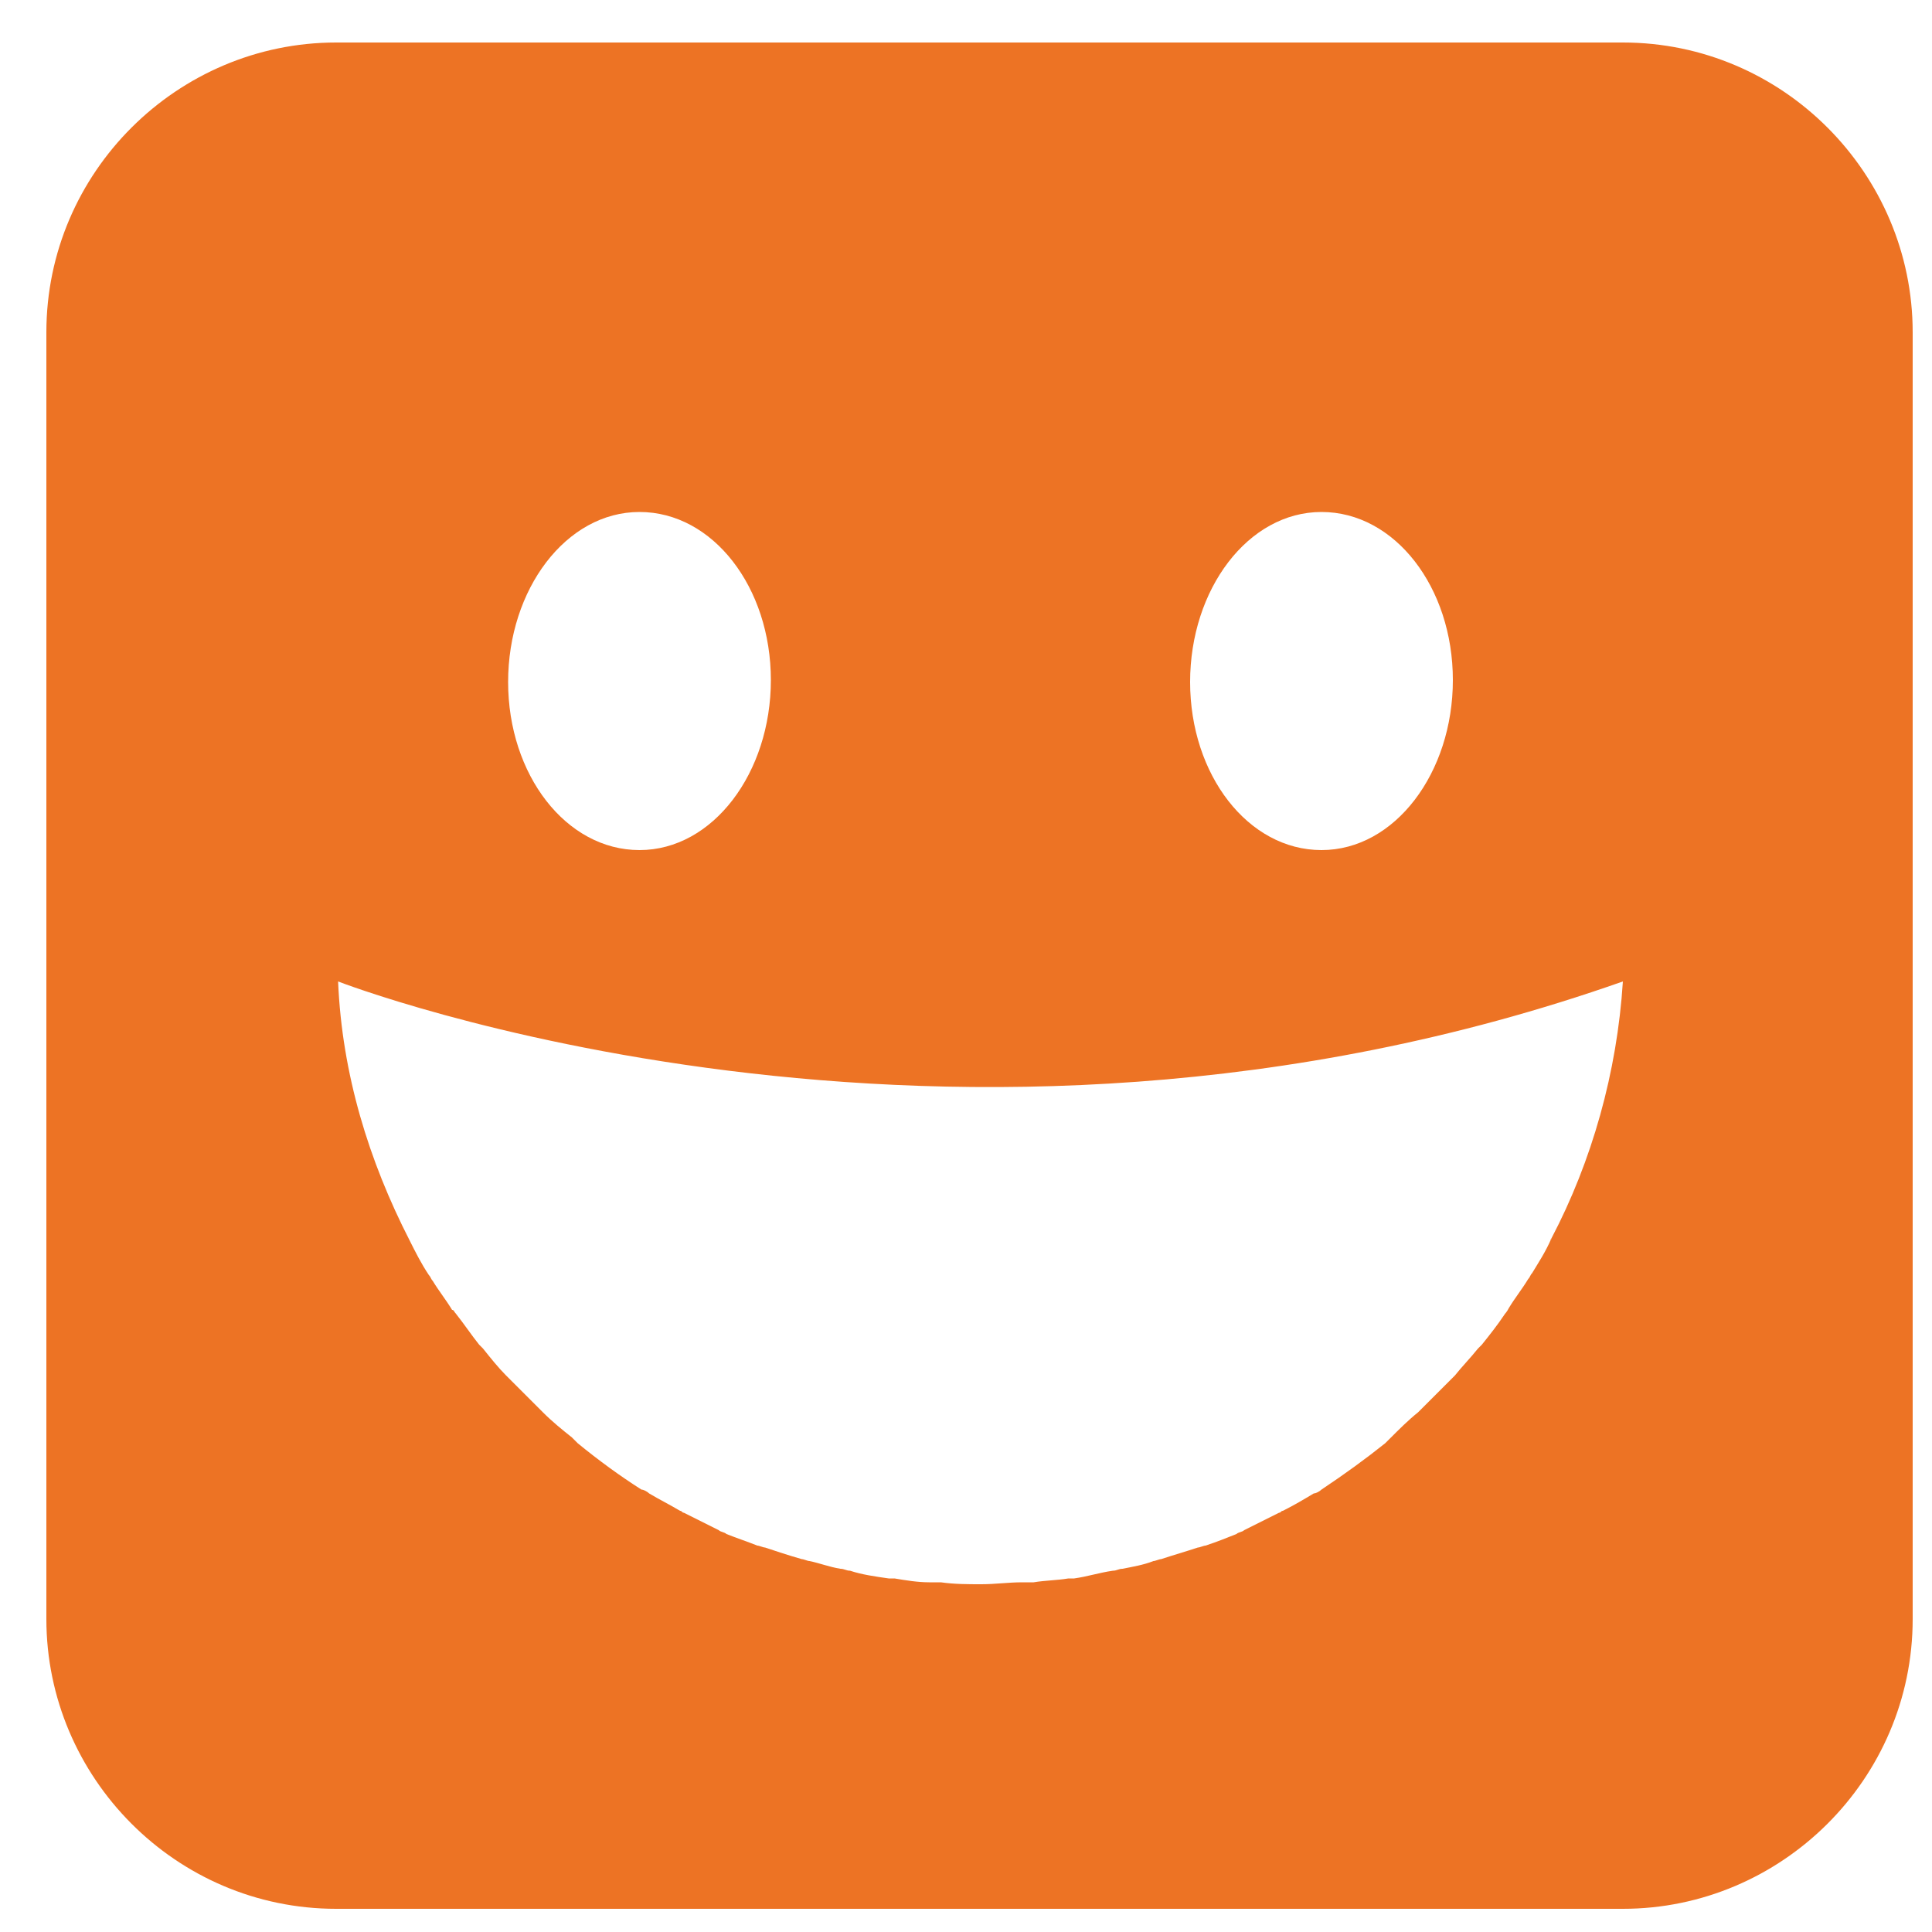 <?xml version="1.0" encoding="utf-8"?>
<!-- Generator: Adobe Illustrator 25.0.0, SVG Export Plug-In . SVG Version: 6.00 Build 0)  -->
<svg version="1.1" id="Capa_1" xmlns="http://www.w3.org/2000/svg" xmlns:xlink="http://www.w3.org/1999/xlink" x="0px" y="0px"
	 viewBox="0 0 100 100" style="enable-background:new 0 0 100 100;" xml:space="preserve">
<style type="text/css">
	.st0{display:none;fill:#ED7324;}
	.st1{fill:#ED7324;}
	.st2{display:none;}
	.st3{display:inline;fill:#ED7324;}
</style>
<path class="st0" d="M73.1,25.6c-2.4-3.1-2.2-7.6,0.6-10.3c1.4-1.4,3.4-2.2,5.6-2.2c2.1,0,4,0.8,5.6,2.2c3,3,3,8,0,11
	c-1.6,1.6-3.6,2.2-5.6,2.2c-1.2,0-2.3-0.2-3.4-0.8l-7.4,7.4c-0.7-0.9-1.4-1.7-2.3-2.4L73.1,25.6z M79.2,70.8c-1.4,0-2.9,0.4-4,1.1
	l-7.4-6.3c-0.8,0.8-1.6,1.6-2.4,2.3l7.4,6.3c-2,3-1.7,7.2,1,9.9c1.6,1.6,3.6,2.2,5.6,2.2c2,0,4-0.8,5.6-2.2c3-3.1,3-8,0-11
	C83.2,71.6,81.3,70.8,79.2,70.8L79.2,70.8z M96.3,44.3c-1.7-1.4-3.9-2.2-6-1.9c-3.3,0.3-6,2.9-6.7,6.1h-10c0,0.6,0.1,1.1,0.1,1.7
	c0,0.6,0,1.1-0.1,1.7h10c0.3,1.3,0.9,2.4,1.8,3.4c1.4,1.7,3.6,2.7,5.8,2.7c4.3,0,7.8-3.4,7.8-7.8C99,47.8,98,45.7,96.3,44.3
	L96.3,44.3z M52,83.3v-10c-0.6,0.1-1.1,0.1-1.7,0.1s-1.1,0-1.7-0.1v10c-3.4,0.8-6.1,3.9-6.1,7.6c0,4.3,3.4,7.8,7.8,7.8
	s7.8-3.4,7.8-7.8C58.1,87.2,55.4,84,52,83.3L52,83.3z M17.1,51.7h10c0-0.6-0.1-1.1-0.1-1.7c0-0.6,0-1.1,0.1-1.7h-10
	c-0.8-3.4-3.9-6.1-7.6-6.1c-4.3,0-7.8,3.4-7.8,7.8s3.4,7.8,7.8,7.8C13.2,57.8,16.3,55.1,17.1,51.7L17.1,51.7z M21.4,28.5h0.4
	c1.4-0.1,2.8-0.6,3.9-1.3l7.2,7.2c0.8-0.8,1.6-1.7,2.3-2.3L28,24.7c1.7-2.7,1.6-6.1-0.3-8.7c-1.4-2-3.8-3.2-6.3-3.2
	c-2.1,0-4,0.8-5.6,2.2c-3,3.1-3,8,0,11C17.3,27.7,19.3,28.5,21.4,28.5L21.4,28.5z M28.4,75l6.8-7.3c-0.9-0.8-1.7-1.6-2.3-2.3l-6.4,7
	c-1.3-1.1-3.1-1.7-4.9-1.7c-2.3,0-4.6,1-6,2.9c-2.4,2.9-2.3,7.2,0.2,10.1c1.4,1.6,3.4,2.6,5.6,2.6h0.2c2.1,0,4-0.8,5.6-2.2
	C29.3,81.7,29.7,78,28.4,75L28.4,75z M48.6,16.8v10c0.6,0,1.1-0.1,1.7-0.1c0.6,0,1.1,0,1.7,0.1v-10c3.4-0.8,6.1-3.9,6.1-7.6
	c0-4.3-3.4-7.8-7.8-7.8s-7.8,3.4-7.8,7.8C42.5,12.9,45.1,16,48.6,16.8L48.6,16.8z M50.3,53.9c-6.7,0-12.1,5.3-12.2,11.9
	c3.4,2.7,7.8,4.2,12.2,4.2c4.4,0,8.8-1.4,12.2-4.2C62.4,59.3,57,53.9,50.3,53.9z M50.3,30c-11,0-20,9-20,20c0,4.8,1.7,9.3,4.8,13
	c1.1-5.2,4.8-9.4,9.6-11.3C43,50.1,42,48,42,45.6c0-4.6,3.8-8.3,8.3-8.3s8.3,3.8,8.3,8.3c0,2.4-1,4.6-2.7,6.1
	c4.8,1.9,8.4,6.1,9.6,11.3c3.1-3.7,4.8-8.2,4.8-13C70.3,39,61.3,30,50.3,30L50.3,30z M55.3,45.6c0-2.8-2.2-5-5-5c-2.8,0-5,2.2-5,5
	s2.2,5,5,5C53.1,50.6,55.3,48.4,55.3,45.6z"/>
<path class="st1" d="M84,2.2H17.4c-8.2,0-15,6.7-15,15v66.6c0,8.2,6.7,15,15,15H84c8.2,0,15-6.7,15-15V17.2C99,9,92.3,2.2,84,2.2
	L84,2.2z M68.4,26.5c3.8,0,6.8,3.9,6.8,8.7S72.2,44,68.4,44s-6.8-3.9-6.8-8.7S64.6,26.5,68.4,26.5z M33.1,26.5
	c3.8,0,6.8,3.9,6.8,8.7S36.9,44,33.1,44s-6.8-3.9-6.8-8.7S29.3,26.5,33.1,26.5z M80.3,64.1C80.3,64.2,80.2,64.2,80.3,64.1
	c-0.3,0.7-0.7,1.3-1,1.8c-0.1,0.1-0.1,0.2-0.2,0.3c-0.3,0.5-0.7,1-1,1.5C78,67.9,77.9,68,77.9,68c-0.4,0.6-0.8,1.1-1.2,1.6
	c-0.1,0.1-0.1,0.1-0.2,0.2c-0.4,0.5-0.8,0.9-1.2,1.4c-0.1,0.1-0.2,0.2-0.3,0.3c-0.5,0.5-1,1-1.5,1.5c0,0,0,0-0.1,0.1
	c-0.5,0.4-1,0.9-1.4,1.3c-0.1,0.1-0.2,0.2-0.3,0.3c-1,0.8-2.1,1.6-3.3,2.4c-0.1,0.1-0.3,0.2-0.4,0.2c-0.5,0.3-1,0.6-1.6,0.9
	c-0.1,0-0.1,0.1-0.2,0.1c-0.6,0.3-1.2,0.6-1.8,0.9c-0.1,0.1-0.3,0.1-0.4,0.2c-0.5,0.2-1,0.4-1.6,0.6c-0.1,0-0.3,0.1-0.4,0.1
	c-0.6,0.2-1.3,0.4-1.9,0.6c-0.1,0-0.3,0.1-0.4,0.1c-0.5,0.2-1.1,0.3-1.6,0.4c-0.2,0-0.3,0.1-0.5,0.1c-0.7,0.1-1.3,0.3-2,0.4
	c-0.1,0-0.2,0-0.3,0c-0.6,0.1-1.2,0.1-1.8,0.2c-0.2,0-0.4,0-0.6,0c-0.7,0-1.4,0.1-2.1,0.1c-0.7,0-1.4,0-2.1-0.1c-0.2,0-0.4,0-0.6,0
	c-0.6,0-1.2-0.1-1.8-0.2c-0.1,0-0.2,0-0.3,0c-0.7-0.1-1.4-0.2-2-0.4c-0.2,0-0.3-0.1-0.5-0.1c-0.6-0.1-1.1-0.3-1.6-0.4
	c-0.1,0-0.3-0.1-0.4-0.1c-0.7-0.2-1.3-0.4-1.9-0.6c-0.1,0-0.3-0.1-0.4-0.1c-0.5-0.2-1.1-0.4-1.6-0.6c-0.1-0.1-0.3-0.1-0.4-0.2
	c-0.6-0.3-1.2-0.6-1.8-0.9c-0.1,0-0.1-0.1-0.2-0.1c-0.5-0.3-1.1-0.6-1.6-0.9c-0.1-0.1-0.3-0.2-0.4-0.2c-1.1-0.7-2.2-1.5-3.3-2.4
	c-0.1-0.1-0.2-0.2-0.3-0.3c-0.5-0.4-1-0.8-1.5-1.3c0,0,0,0-0.1-0.1c-0.5-0.5-1-1-1.5-1.5c-0.1-0.1-0.2-0.2-0.3-0.3
	c-0.4-0.4-0.8-0.9-1.2-1.4c-0.1-0.1-0.1-0.1-0.2-0.2c-0.4-0.5-0.8-1.1-1.2-1.6c-0.1-0.1-0.1-0.2-0.2-0.2c-0.3-0.5-0.7-1-1-1.5
	c-0.1-0.1-0.1-0.2-0.2-0.3c-0.4-0.6-0.7-1.2-1-1.8c0,0,0,0,0,0c0,0,0,0,0,0c-2.1-4.1-3.5-8.6-3.7-13.4c0,0,31.6,12.3,66.5,0
	C83.7,55.5,82.4,60.1,80.3,64.1C80.3,64.1,80.3,64.1,80.3,64.1L80.3,64.1z"/>
<g class="st2">
	<path class="st3" d="M58.7,30.1c1.5,0,3,0.4,4.2,1.2l8.3,7.6c2.1,1.5,5.3,4.1,7.2,5.9l7.5,7L99,36.4L78.5,16.7l-4.9,4.9
		c0,0-1.7-0.4-2.8-0.9L63,16.9c-0.9-0.5-2.1-0.7-3.3-0.7c-1.7,0-3.5,0.5-4.7,1.3l-12,8.4c-2.1,1.5-2.5,4.4-1,6.4l0.7,1
		c1,1.3,2.6,2,4.2,2c0.9,0,1.8-0.2,2.6-0.7l5.7-3.6C56.1,30.4,57.4,30.1,58.7,30.1L58.7,30.1z"/>
	<path class="st3" d="M44.8,71.6l-0.9-0.8c-0.9-0.9-2-1.3-3.2-1.3c-1.2,0-2.5,0.5-3.4,1.4l0,0c1.8-1.8,1.7-4.8-0.2-6.6l-0.9-0.8
		c-0.9-0.8-2-1.3-3.2-1.3c-1.2,0-2.3,0.4-3.2,1.3l1.7-1.8c1.8-1.8,1.7-4.8-0.2-6.6l-0.9-0.8c-0.9-0.9-2-1.3-3.2-1.3
		c-1.2,0-2.4,0.5-3.3,1.4c1.4-1.9,1.3-4.6-0.4-6.2l-0.9-0.8c-0.9-0.9-2.1-1.3-3.2-1.3c-1.2,0-2.5,0.5-3.4,1.4l-8.7,9.1
		c-1.8,1.8-1.7,4.8,0.2,6.6l0.9,0.8c0.9,0.8,2,1.3,3.2,1.3c1.1,0,2.1-0.4,3-1.1l-2.3,2.4c-1.8,1.8-1.7,4.8,0.2,6.6l0.9,0.8
		c0.9,0.9,2,1.3,3.2,1.3c1.2,0,2.5-0.5,3.4-1.4l1.8-1.9c-1.6,1.9-1.5,4.7,0.3,6.4l0.9,0.8c0.9,0.9,2,1.3,3.2,1.3
		c1.2,0,2.5-0.5,3.4-1.4l2.9-3c-1.8,1.8-1.7,4.8,0.2,6.6l0.9,0.8c0.9,0.9,2,1.3,3.2,1.3c1.2,0,2.5-0.5,3.4-1.4l4.9-5.1
		C46.7,76.3,46.6,73.4,44.8,71.6L44.8,71.6z"/>
	<path class="st3" d="M85.6,56.1L73.9,45.2c-1.6-1.3-3.4-2.8-4.7-3.7l-0.2-0.1l-0.1-0.1l-8.1-7.4c-0.5-0.3-1.3-0.5-2.2-0.5
		c-0.7,0-1.4,0.2-1.9,0.4l-5.6,3.6l-0.1,0c-1.3,0.8-2.7,1.2-4.2,1.2c-2.7,0-5.2-1.2-6.7-3.3l-0.7-1c-1.3-1.7-1.8-3.8-1.4-5.8
		c0.3-2.1,1.5-3.9,3.2-5.1l4.7-3.3c-2.2-1-5.7-1-8-0.1c0,0-2.5,1.1-3.3,1.5c-1.9,0.8-4.5,0.8-4.5,0.8l-6.2-5.8L2.5,37.6l9.6,9.7
		l1.9-2c1.5-1.5,3.5-2.4,5.7-2.4c2,0,4,0.8,5.4,2.2l0.9,0.8c1.2,1.1,1.9,2.5,2.3,4c1.7,0.2,3.4,0.9,4.7,2.1l0.9,0.8
		c1.5,1.4,2.4,3.4,2.4,5.5c0,0.4,0,0.9-0.1,1.3c0.9,0.4,1.7,0.9,2.5,1.6l0.9,0.8c1.3,1.2,2,2.7,2.3,4.3c1.7,0.2,3.2,0.9,4.4,2.1
		l0.9,0.8c2.6,2.5,3.1,6.4,1.5,9.4l2.4,2.2c1.9,1.7,4.8,1.6,6.6-0.2l0.8-0.9c1.7-1.8,1.6-4.7-0.1-6.4l6,5.6c1.9,1.7,4.8,1.6,6.6-0.2
		l0.8-0.9c1.7-1.9,1.6-4.8-0.2-6.5l1.5,1.4c1.9,1.7,4.8,1.6,6.6-0.2l0.8-0.9c1.7-1.9,1.6-4.8-0.2-6.6l-1.3-1.2
		c1.9,1.6,4.7,1.5,6.5-0.3l0.8-0.9C87.6,60.8,87.5,57.8,85.6,56.1L85.6,56.1z"/>
</g>
<g class="st2">
	<path class="st3" d="M25.2,47.7c0.8-0.1,10.4-1.3,15.3-11.2c4-8,5.7-32.7,13.5-33.1c13.2-0.7,13.1,27,8.8,34.9
		c3.6,0.2,27,1,28.5,1.6c0.2-0.4,6.1,3.6,5.9,8.9c-0.1,3.3-2.6,6-4.8,7.8c1.1,1.1,2.2,2.7,2.8,5c1.3,4.7-2.5,7.7-5.5,9.3
		c0.7,1.1,1.4,2.4,1.8,4c0.7,3.3-2.6,6-5.3,7.7c0.7,1.1,1.4,2.6,1.7,4.6c1.1,6.2-5.3,9.2-5.3,9.2c-0.4,0.2-0.8,0.3-1.3,0.2l-48-1.7
		c-0.4,0-0.9-0.2-1.2-0.4l-7.9-5c-0.8-0.5-1.2-1.3-1.1-2.2L23,50.1C23,48.8,23.9,47.8,25.2,47.7L25.2,47.7z"/>
	<path class="st3" d="M6,48.3h11.8c1.3,0,2.4,1.1,2.4,2.4v35.6c0,1.4-1.1,2.5-2.4,2.5H6c-1.4,0-2.5-1.1-2.5-2.5V50.7
		C3.5,49.3,4.6,48.3,6,48.3z"/>
</g>
<g class="st2">
	<path class="st3" d="M33.7,55.1c0.4-0.3,0.8-0.6,1.2-0.8c-4.2-1.9-10.7-2.1-12.7-2.1c-2.4,0-10.7,0.2-14.4,3
		C3,58.9,2.5,70.3,2.5,72.6c0,0.7,0.2,1.3,0.7,1.9c0.4,0.4,1,0.8,1.6,0.8h21.5C26.7,69.8,27.9,59.5,33.7,55.1L33.7,55.1z"/>
	<path class="st3" d="M34.2,34.9c0,7.3-5.4,13.3-12,13.3s-12-5.9-12-13.3s5.4-13.3,12-13.3S34.2,27.5,34.2,34.9"/>
	<path class="st3" d="M99,72.3c-0.1-2.9-0.7-13.5-5.4-17c-3.8-2.8-12-3-14.4-3c-2.1,0-8.6,0.2-12.7,2.1c0.4,0.2,0.8,0.6,1.2,0.8
		c5.7,4.3,7.1,14.1,7.3,20.1h21.5c1.3,0,2.3-1.1,2.3-2.6C99,72.5,99,72.4,99,72.3L99,72.3z"/>
	<path class="st3" d="M91.2,34.9c0,7.3-5.4,13.3-12,13.3s-12-5.9-12-13.3s5.4-13.3,12-13.3S91.2,27.5,91.2,34.9"/>
	<path class="st3" d="M65.2,59.4c-3.8-2.8-12-3-14.4-3c-2.4,0-10.7,0.2-14.4,3C31.5,63,31,74.4,30.9,76.7c0,0.7,0.2,1.3,0.7,1.9
		c0.4,0.4,1,0.8,1.6,0.8h34.8c1.3,0,2.3-1.1,2.3-2.6v-0.4C70.3,73.5,69.7,62.9,65.2,59.4L65.2,59.4z"/>
	<path class="st3" d="M62.7,39c0,7.3-5.4,13.3-12,13.3s-12-5.9-12-13.3c0-7.3,5.4-13.3,12-13.3S62.7,31.7,62.7,39"/>
</g>
</svg>
